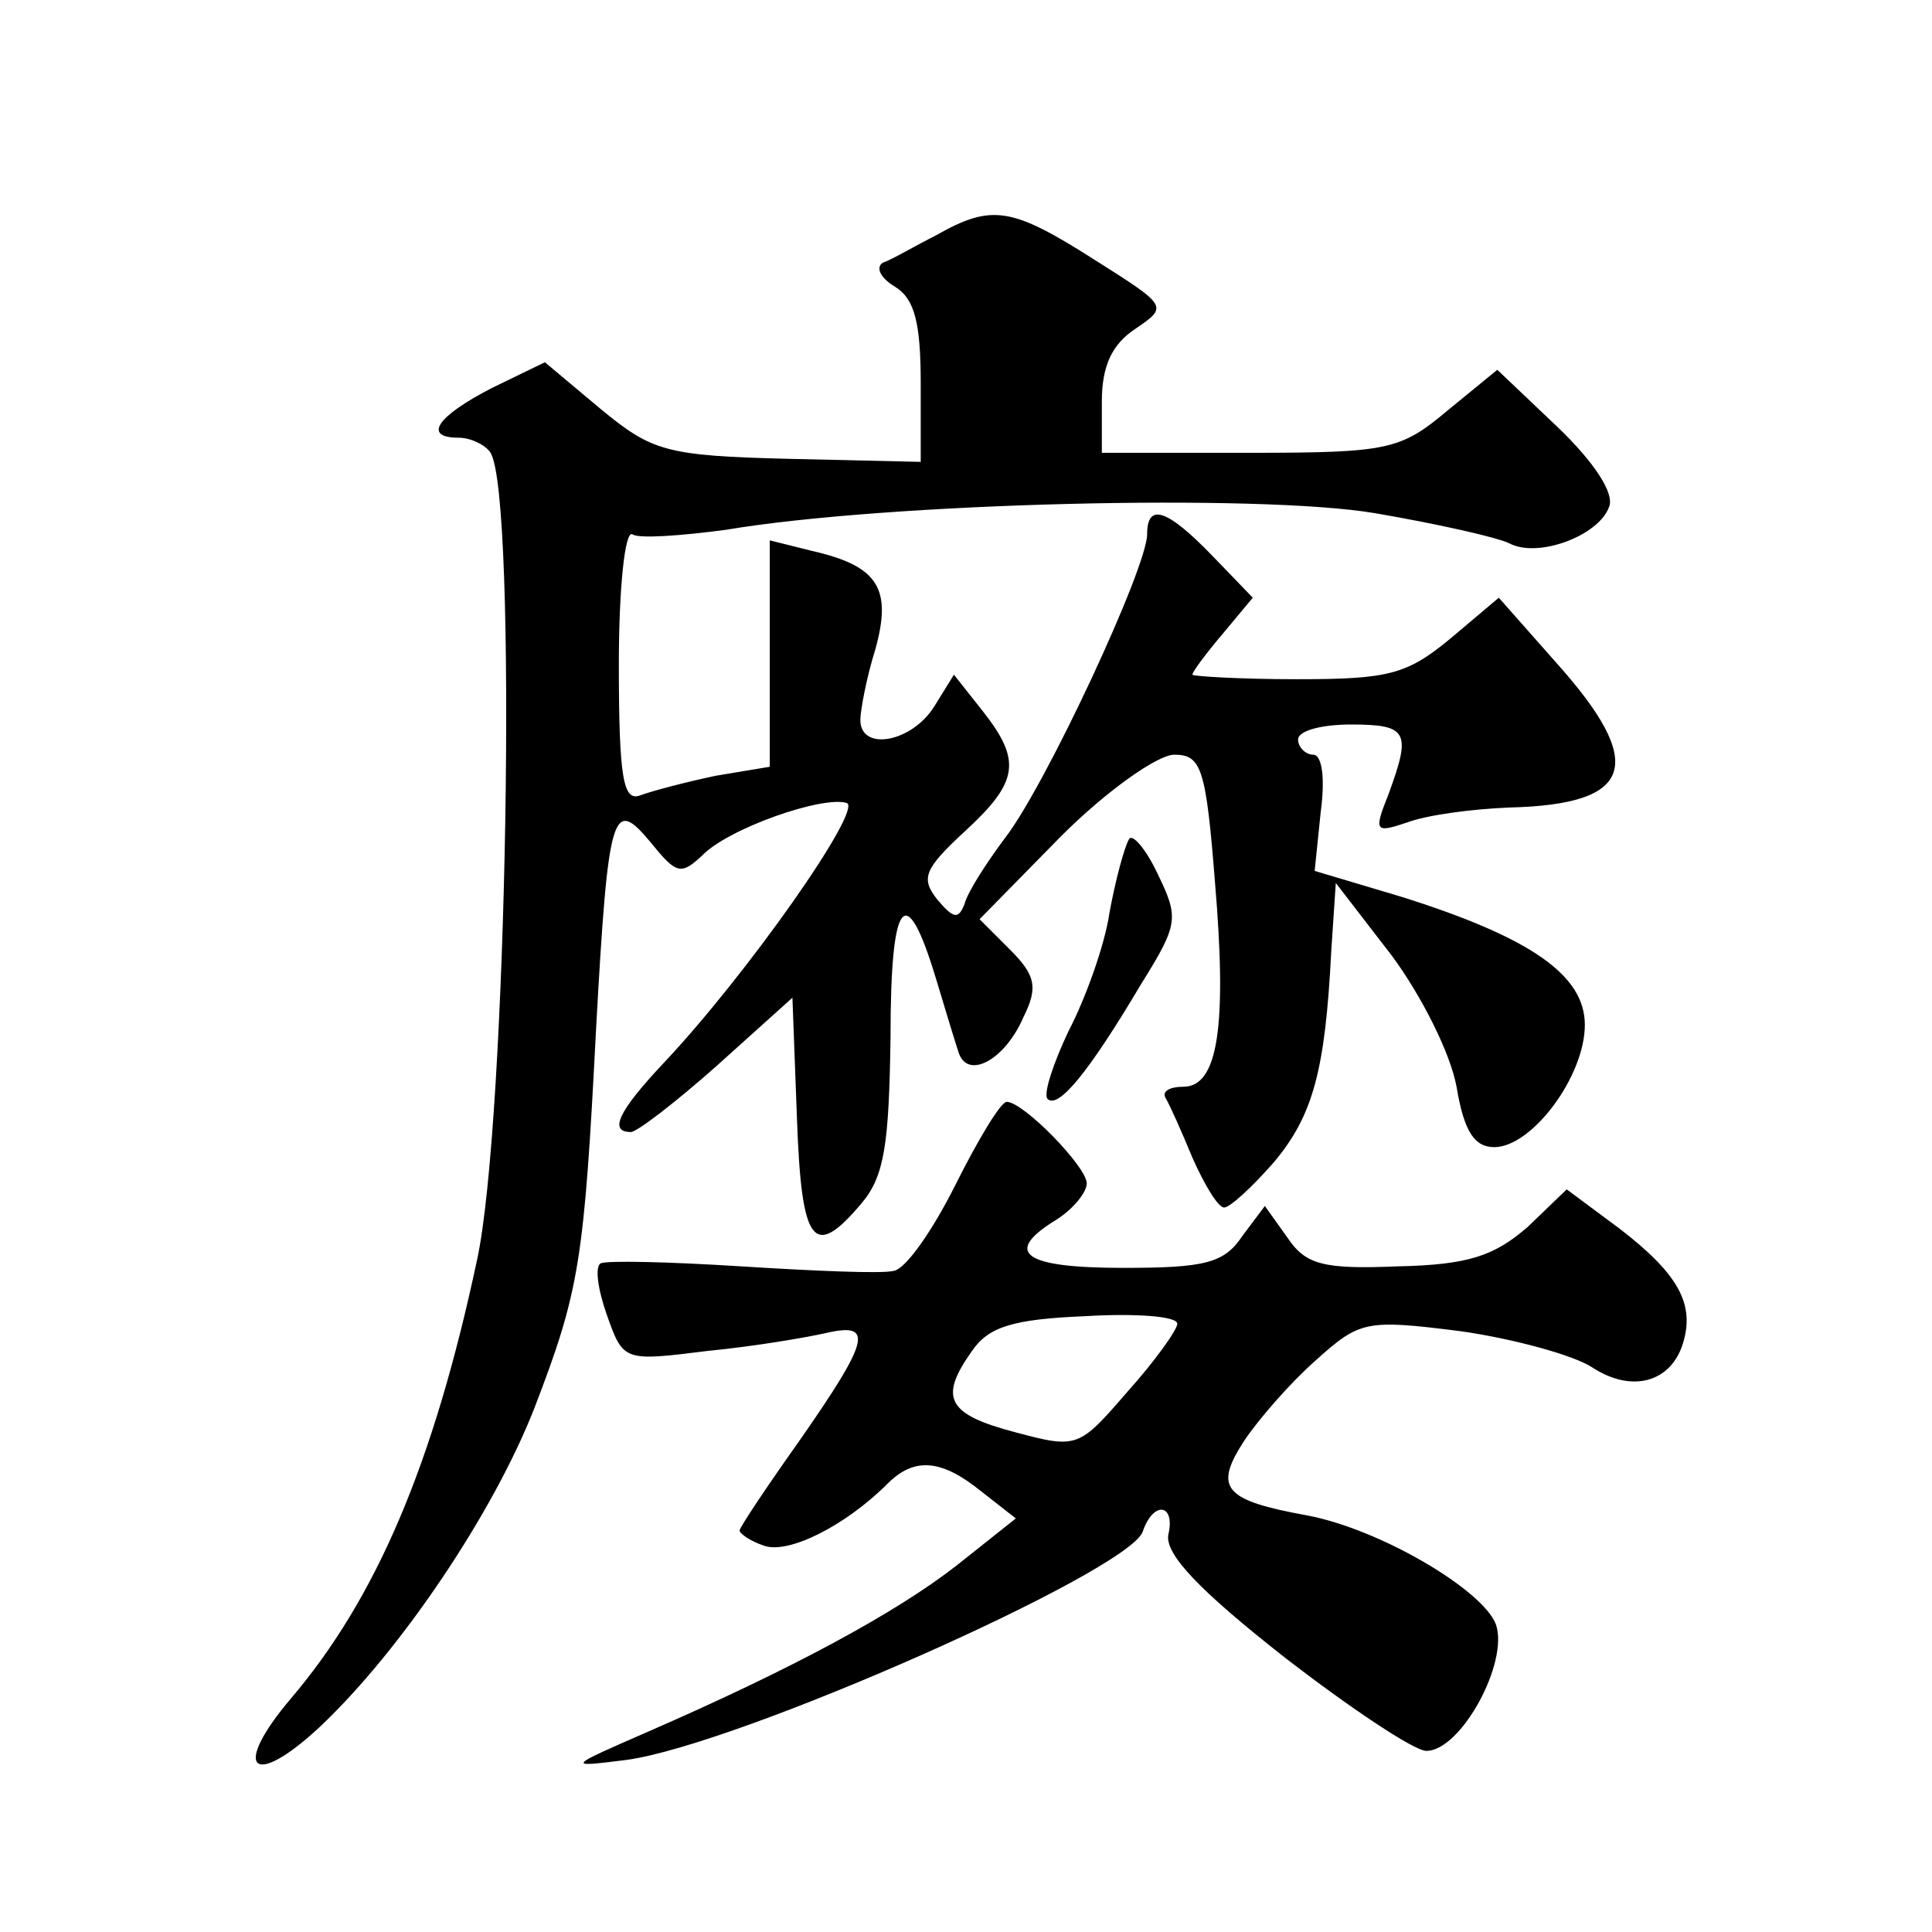<?xml version="1.0" standalone="no"?>
<!DOCTYPE svg PUBLIC "-//W3C//DTD SVG 20010904//EN"
 "http://www.w3.org/TR/2001/REC-SVG-20010904/DTD/svg10.dtd">
<svg version="1.0" xmlns="http://www.w3.org/2000/svg"
 width="128pt" height="128pt" viewBox="0 0 128 128"
 preserveAspectRatio="xMidYMid meet">
<g transform="translate(0,128) scale(0.1,-0.1)"
fill="#0" stroke="none">
<path d="M620 1124 c-14 -7 -29 -16 -35 -18 -5 -3 -2 -10 8 -16 13 -8 17 -24 17
-64 l0 -52 -87 2 c-82 2 -91 5 -125 33 l-37 31 -35 -17 c-37 -19 -46 -33 -22 -33
8 0 18 -5 21 -10 18 -29 11 -444 -9 -535 -29 -136 -67 -224 -123 -290 -40 -47 -26
-61 19 -19 54 51 115 142 142 211 30 78 33 97 41 253 8 144 11 152 36 122 17 -21
20 -22 34 -9 17 18 80 40 96 35 11 -4 -67 -115 -122 -173 -29 -31 -36 -45 -21 -45
4 0 30 20 57 44 l50 45 3 -80 c3 -84 11 -94 43 -56 15 18 18 39 19 110 0 92 10
105 30 39 6 -20 13 -43 15 -49 6 -19 31 -5 43 23 10 20 8 28 -9 45 l-20 20 54 55
c30 30 64 54 75 54 18 0 21 -9 27 -85 8 -95 2 -135 -21 -135 -9 0 -14 -3 -12 -7
3 -5 11 -23 18 -40 8 -18 17 -33 21 -33 4 0 19 14 33 30 26 31 34 61 38 140 l3
45 37 -48 c20 -27 39 -65 43 -87 5 -30 12 -40 25 -40 25 0 60 47 60 81 0 33 -36
58 -122 85 l-57 17 4 39 c3 22 1 38 -5 38 -5 0 -10 5 -10 10 0 6 16 10 35 10 38
0 40 -5 25 -46 -10 -25 -9 -26 12 -19 13 5 43 9 68 10 83 2 91 29 31 96 l-38 43
-32 -27 c-29 -24 -41 -27 -102 -27 -38 0 -69 2 -69 3 0 2 9 14 20 27 l20 24 -27
28 c-30 31 -43 35 -43 14 0 -22 -67 -166 -94 -201 -12 -16 -25 -36 -27 -44 -4 -10
-7 -10 -18 3 -11 14 -9 20 18 45 36 33 38 47 12 80 l-19 24 -13 -21 c-15 -24 -49
-30 -49 -9 0 6 4 28 10 47 11 40 2 55 -42 65 l-28 7 0 -75 0 -75 -36 -6 c-19 -4
-42 -10 -50 -13 -11 -4 -14 11 -14 87 0 50 4 89 9 86 4 -3 32 -1 62 3 107 18 353
24 430 11 41 -7 81 -16 89 -20 19 -10 59 5 66 24 4 9 -10 30 -34 53 l-40 38 -33
-27 c-31 -26 -39 -28 -131 -28 l-98 0 0 34 c0 24 7 38 22 48 22 15 22 15 -27 46
-55 35 -68 37 -105 16z M748 724 c-3 -5 -9 -27 -13 -49 -3 -21 -16 -57 -27 -78
-10 -21 -17 -42 -14 -45 7 -7 27 17 62 76 25 40 25 44 11 73 -8 17 -17 27 -19 23z
M633 495 c-15 -30 -33 -56 -41 -57 -8 -2 -53 0 -101 3 -47 3 -89 4 -93 2 -4 -2
-2 -17 4 -34 11 -31 11 -31 67 -24 31 3 66 9 79 12 31 7 28 -5 -18 -71 -22 -31
-40 -58 -40 -60 0 -2 7 -7 16 -10 16 -6 54 13 82 41 18 18 36 16 62 -5 l23 -18
-39 -31 c-41 -32 -110 -69 -204 -110 -55 -24 -55 -24 -15 -19 74 10 331 124 342
151 7 21 22 19 17 -2 -2 -13 21 -37 77 -81 44 -34 86 -62 94 -62 23 0 55 59 46
84 -9 23 -77 63 -125 72 -55 10 -62 18 -42 49 10 15 31 39 48 54 29 26 33 27 96
19 35 -5 75 -16 87 -24 26 -17 52 -10 60 16 8 26 -3 46 -42 76 l-35 26 -26 -25
c-22 -19 -39 -25 -86 -26 -49 -2 -61 1 -73 19 l-15 21 -15 -20 c-12 -18 -25 -21
-79 -21 -66 0 -80 10 -44 32 11 7 20 18 20 24 0 11 -42 54 -53 54 -4 0 -19 -25
-34 -55z m147 -92 c0 -4 -15 -25 -33 -45 -32 -37 -33 -38 -74 -27 -46 12 -51 23
-29 54 11 16 27 21 75 23 33 2 61 0 61 -5z"/>
</g>
</svg>
